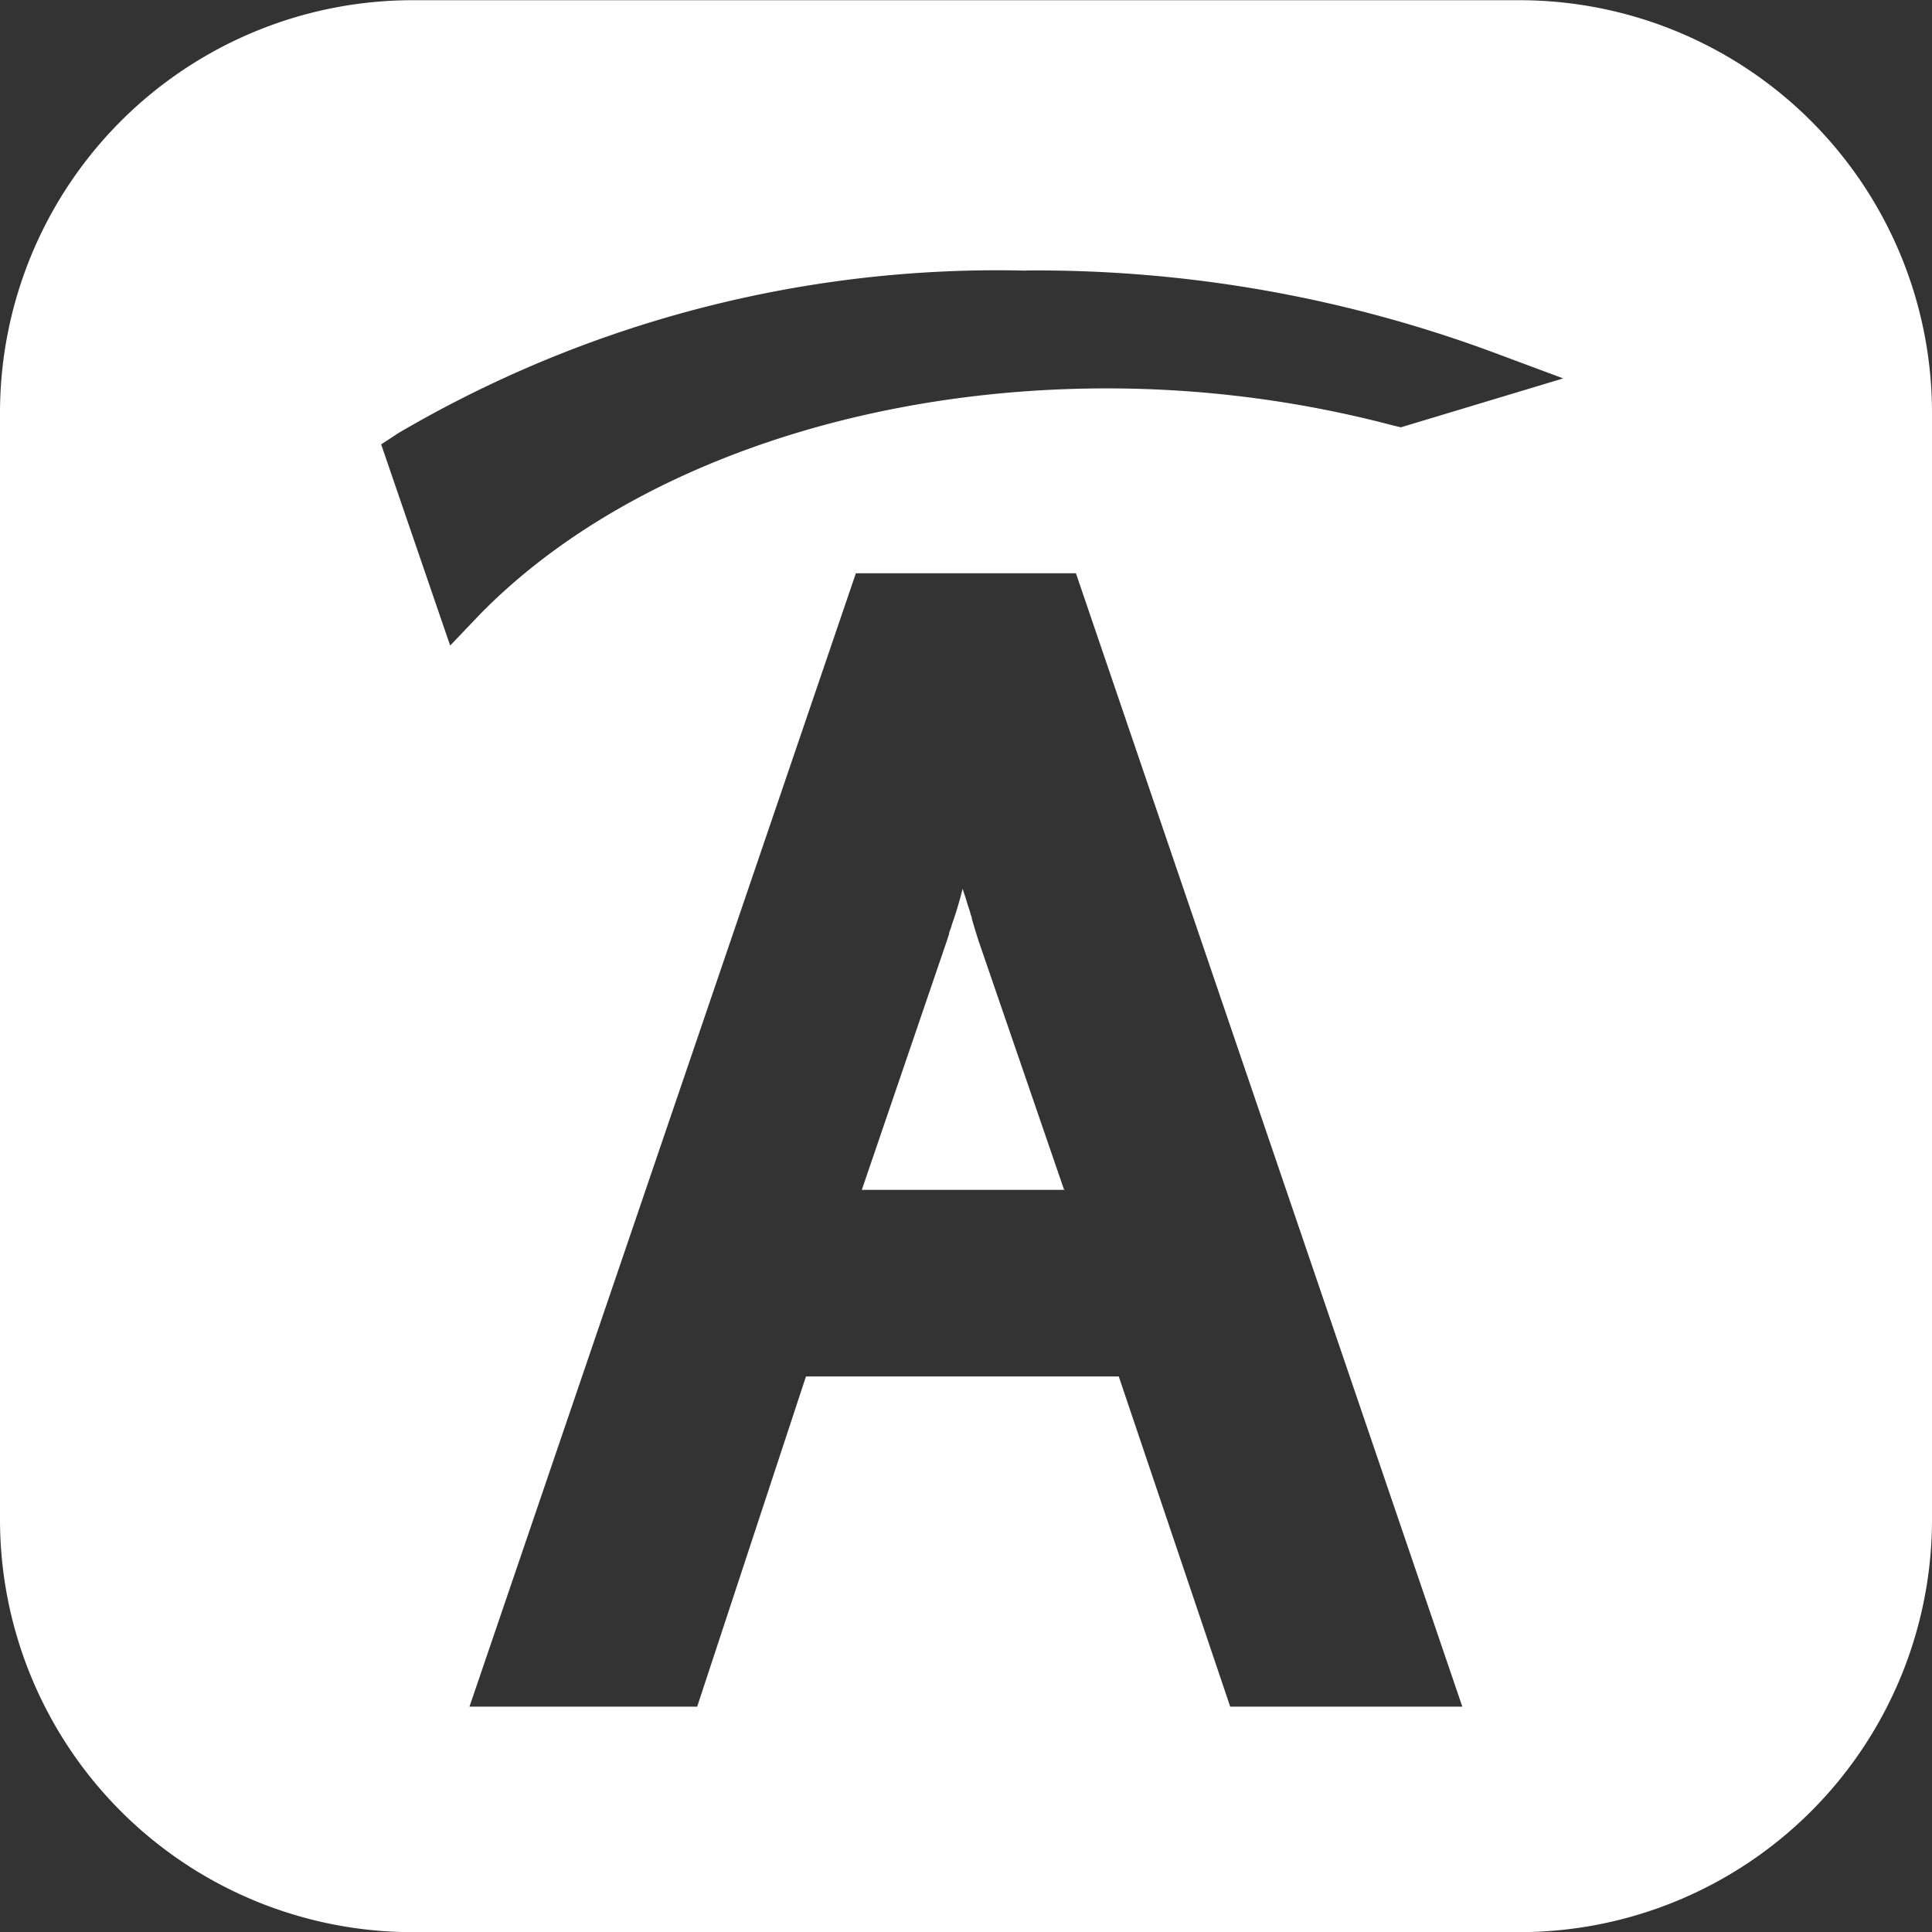 <svg xmlns="http://www.w3.org/2000/svg" xmlns:xlink="http://www.w3.org/1999/xlink" viewBox="0 0 28 28">
  <rect x="0" y="0" width="28" height="28" fill="#333333" stroke="none"/>
  <defs>
    <clipPath id="clip-path">
      <rect id="Прямоугольник_19414" data-name="Прямоугольник 19414" width="28" height="28" transform="translate(13.494 7)" fill="#fff"/>
    </clipPath>
  </defs>
  <g id="ib_NEW_astropay_1" transform="translate(-13.494 -7)" clip-path="url(#clip-path)">
    <path id="Вычитание_5" data-name="Вычитание 5" d="M9705.519,19205h-16.046a5.981,5.981,0,0,1-5.977-5.971v-16.055a5.981,5.981,0,0,1,5.977-5.973h16.046a5.981,5.981,0,0,1,5.977,5.973v16.055A5.981,5.981,0,0,1,9705.519,19205Zm-10.339-8.053h4.53l1.615,4.785h3.364l-5.6-16.426H9695.9l-5.6,16.426h3.3l1.576-4.783Zm3.186-16.027a17.152,17.152,0,0,0-9.095,2.354l-.251.164,1,2.916.438-.459c2.007-2.045,5.4-3.268,9.076-3.268a16.254,16.254,0,0,1,4.159.539l.106.025,2.352-.709-1.061-.395A19.052,19.052,0,0,0,9698.365,19180.918Zm.56,13.322h-2.94l1.234-3.613c.011-.037.021-.066.032-.1l0-.014.006-.018.029-.078v-.01a5.135,5.135,0,0,0,.159-.529c.022.061.044.129.067.205.011.035.021.07.033.1l.02.072.015.043,0,.016c.033.111.065.219.1.326l1.234,3.592v0Z" transform="translate(-9670.002 -19169.998)" fill="#fff"/>
  </g>
</svg>

